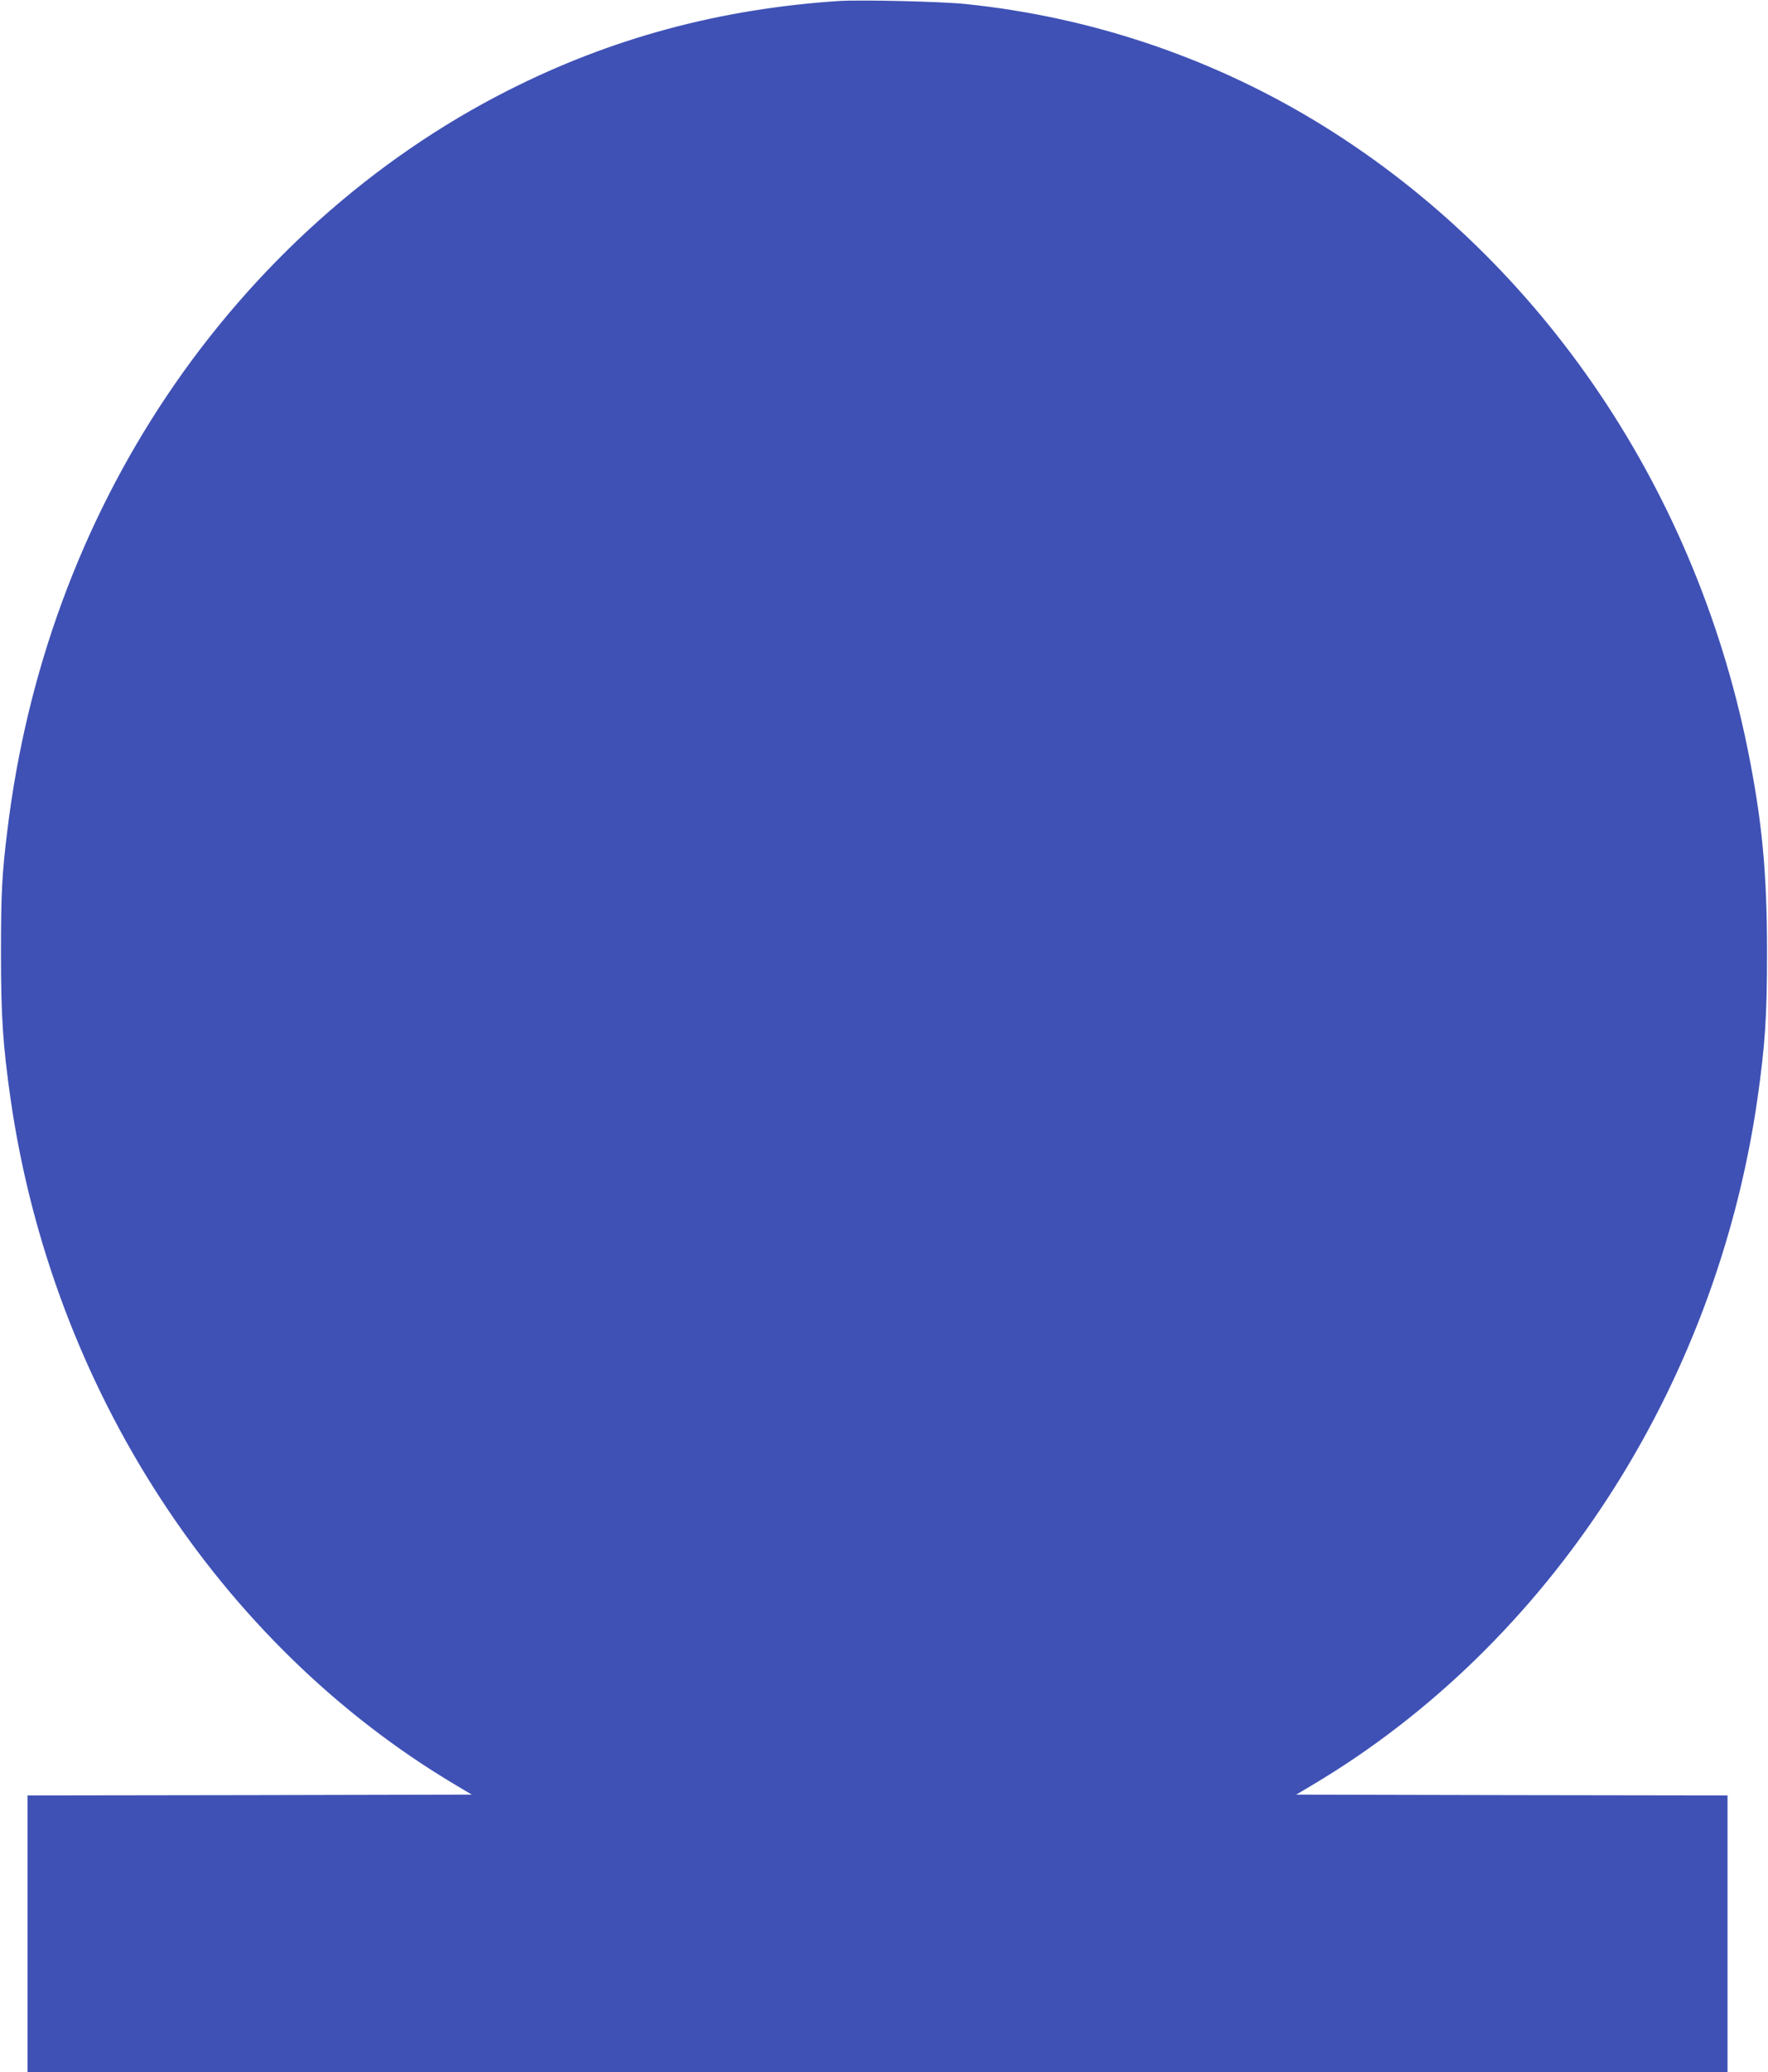 <?xml version="1.0" standalone="no"?>
<!DOCTYPE svg PUBLIC "-//W3C//DTD SVG 20010904//EN"
 "http://www.w3.org/TR/2001/REC-SVG-20010904/DTD/svg10.dtd">
<svg version="1.0" xmlns="http://www.w3.org/2000/svg"
 width="1092pt" height="1280pt" viewBox="0 0 1092 1280"
 preserveAspectRatio="xMidYMid meet">
<g transform="translate(0,1280) scale(0.1,-0.1)"
fill="#3f51b5" stroke="none">
<path d="M5185 12794 c-739 -48 -1412 -230 -2050 -554 -832 -422 -1564 -1078
-2104 -1884 -529 -789 -866 -1704 -985 -2681 -34 -272 -40 -399 -40 -760 0
-396 12 -569 59 -901 256 -1783 1284 -3369 2750 -4240 l99 -59 -1372 -3 -1372
-2 0 -855 0 -855 5250 0 5250 0 0 855 0 855 -1332 2 -1332 3 99 59 c1466 871
2494 2457 2750 4240 47 332 59 505 59 901 0 498 -30 813 -120 1260 -334 1644
-1312 3061 -2684 3886 -653 392 -1386 636 -2145 714 -152 16 -646 27 -780 19z"/>
</g>
</svg>
